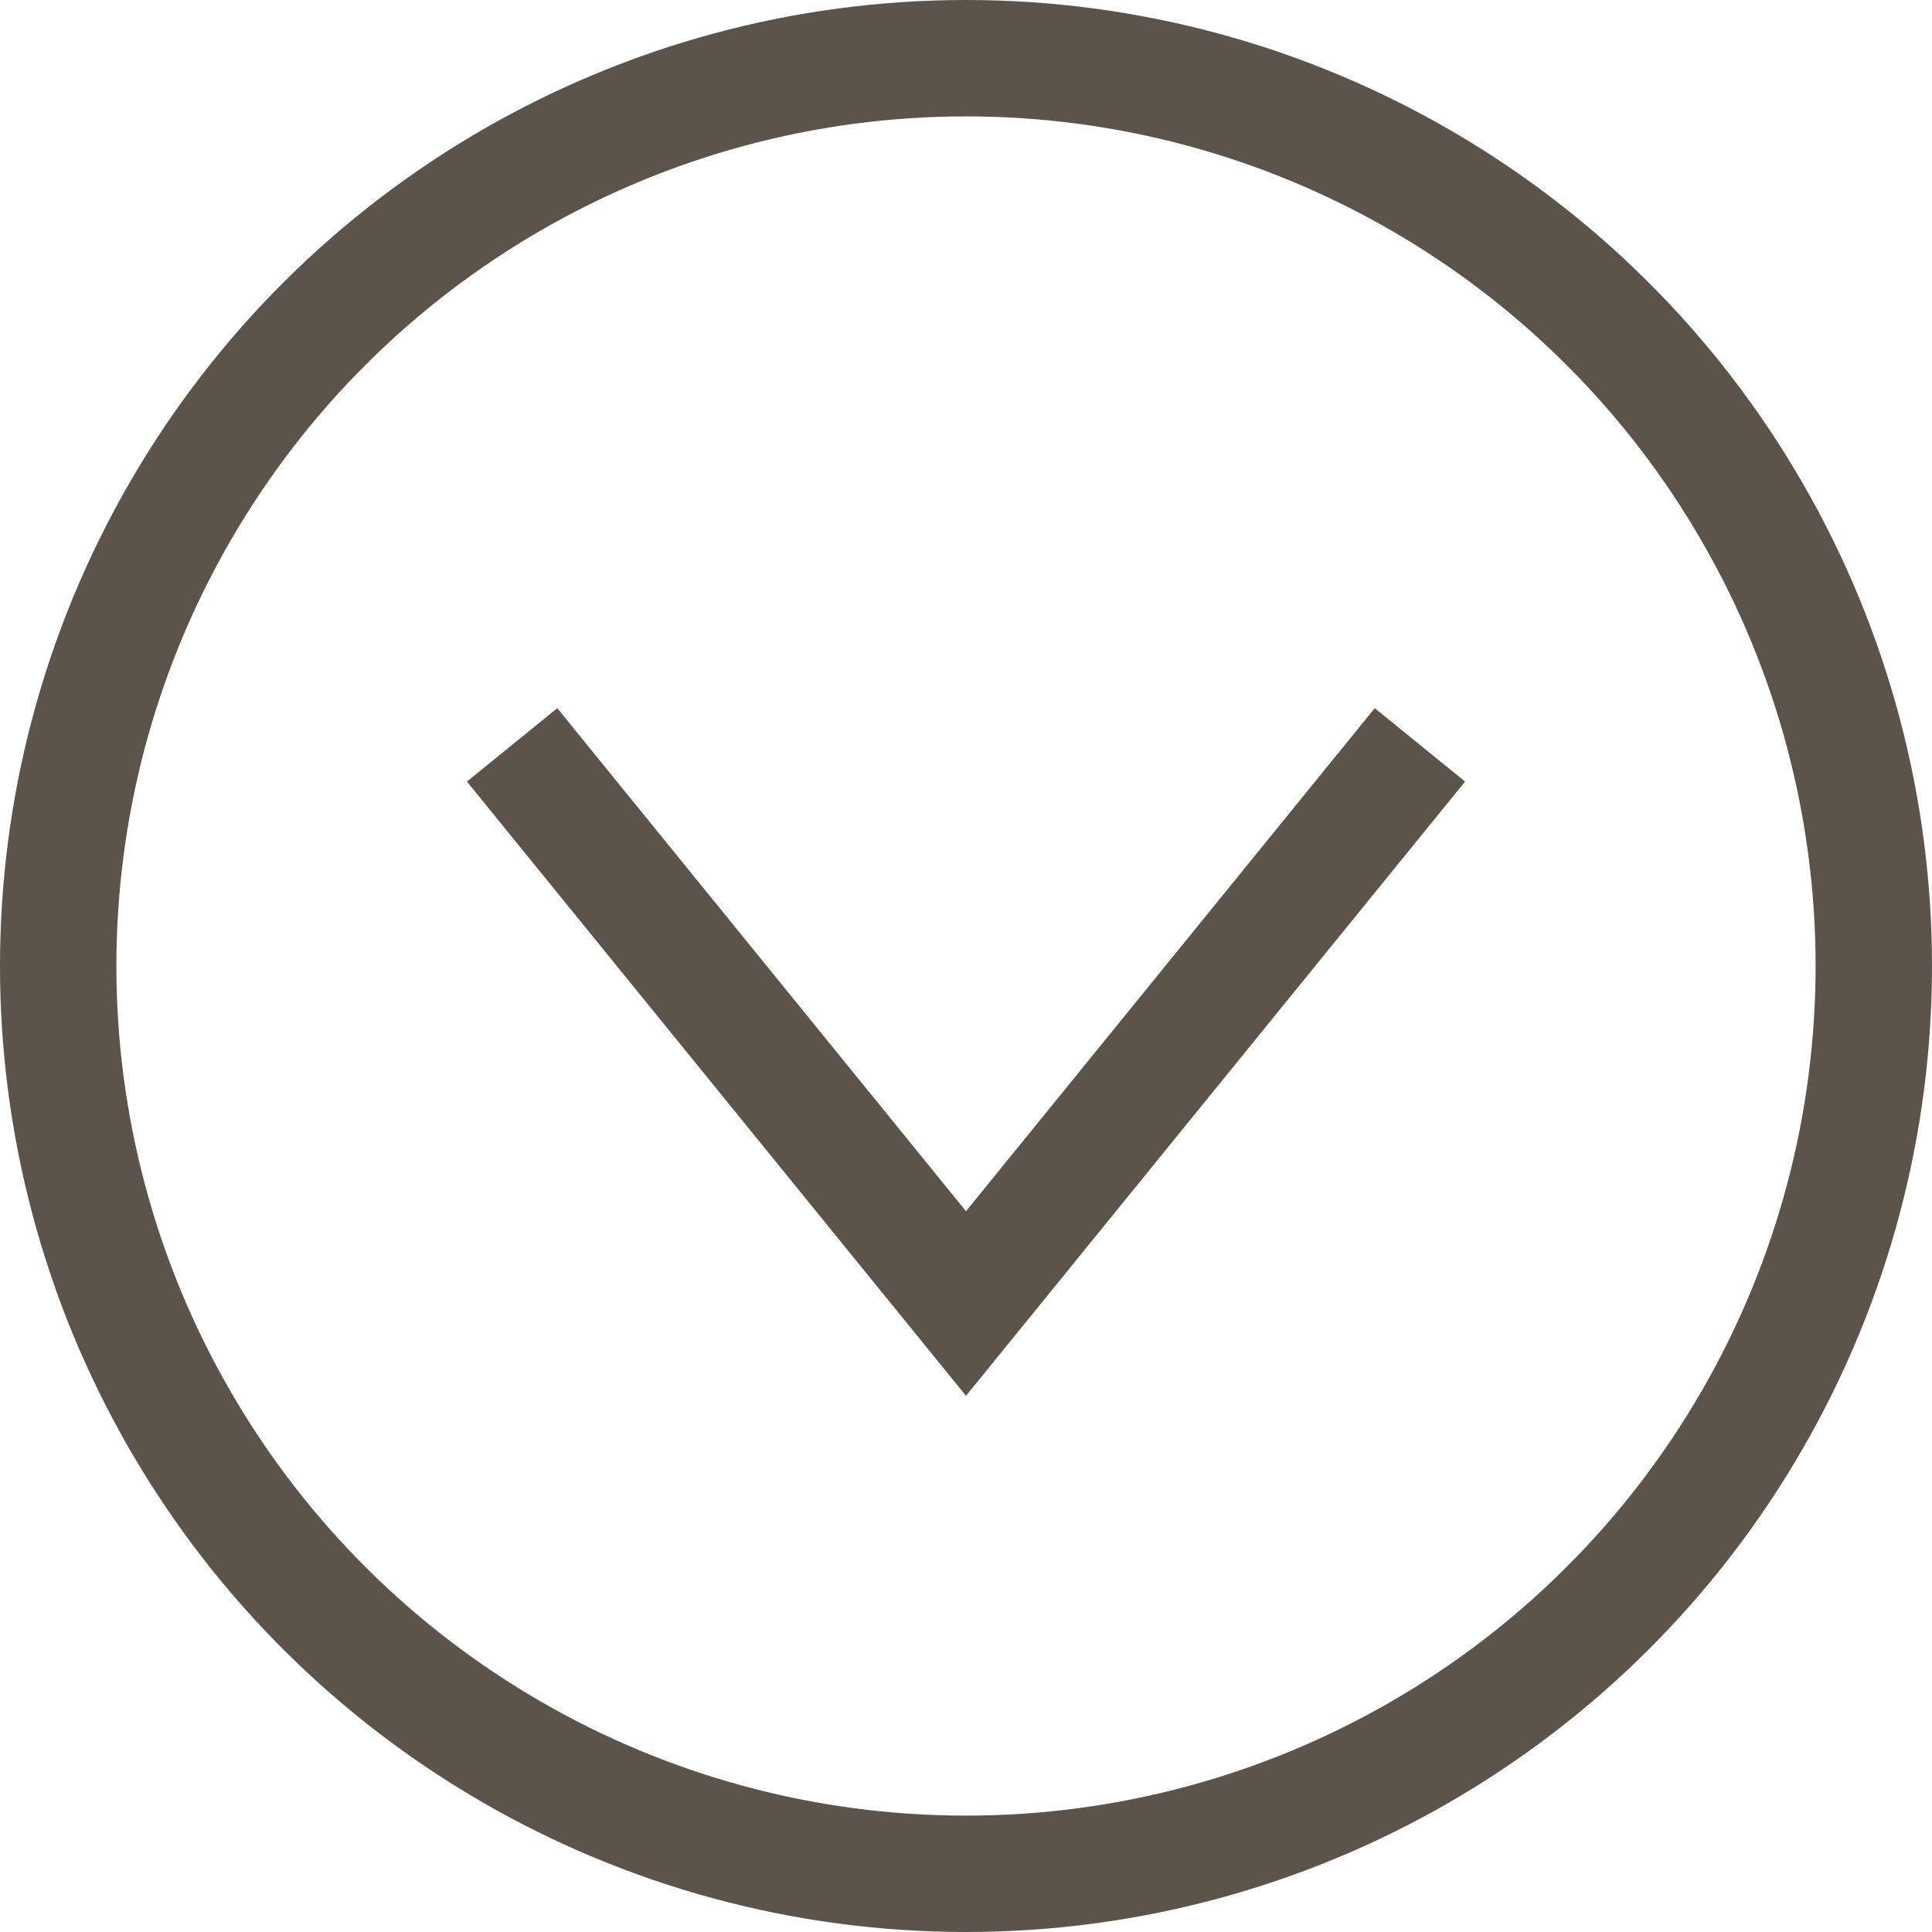 <?xml version="1.0" encoding="UTF-8"?> <svg xmlns="http://www.w3.org/2000/svg" width="166" height="166" viewBox="0 0 166 166" fill="none"> <g clip-path="url(#clip0_108_14)"> <circle cx="83" cy="83" r="78" transform="rotate(90 83 83)" stroke="#5C534B" stroke-width="10"></circle> <path d="M122 64L83 112L44 64" stroke="#5C534B" stroke-width="10"></path> </g> <defs> <clipPath id="clip0_108_14"> <rect width="166" height="166" fill="white"></rect> </clipPath> </defs> </svg> 